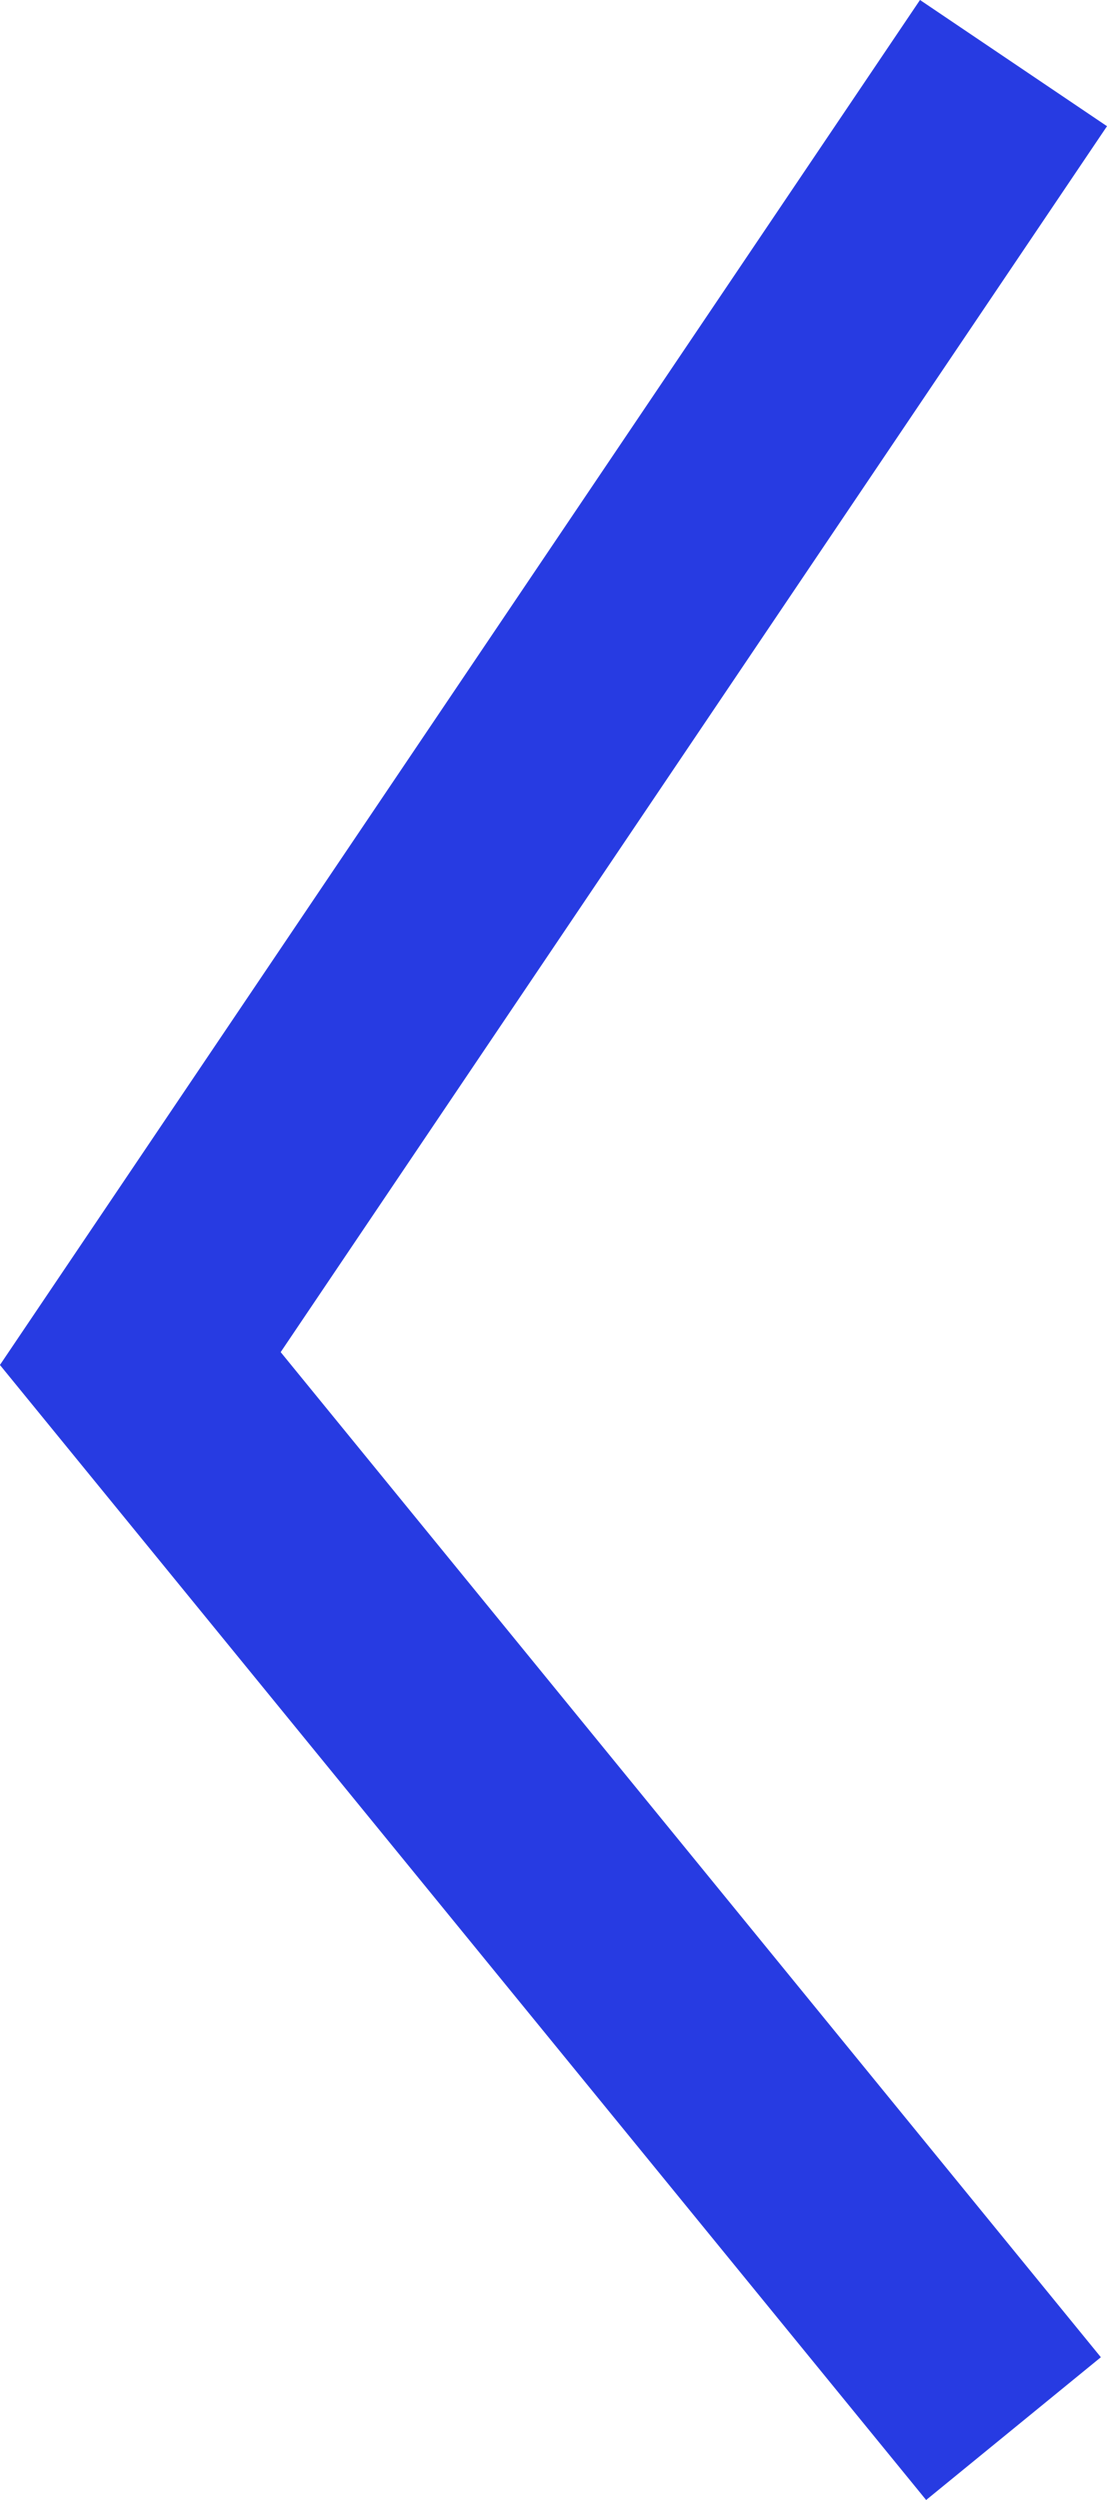 <svg xmlns="http://www.w3.org/2000/svg" width="9.815" height="22.15" viewBox="0 0 9.815 22.15">
  <path id="Trazado_2063" data-name="Trazado 2063" d="M142.35,4140.21l7.742,9.481-7.742,11.478" transform="translate(151.336 4161.728) rotate(180)" fill="none" stroke="#273BE2" stroke-width="2"/>
</svg>
